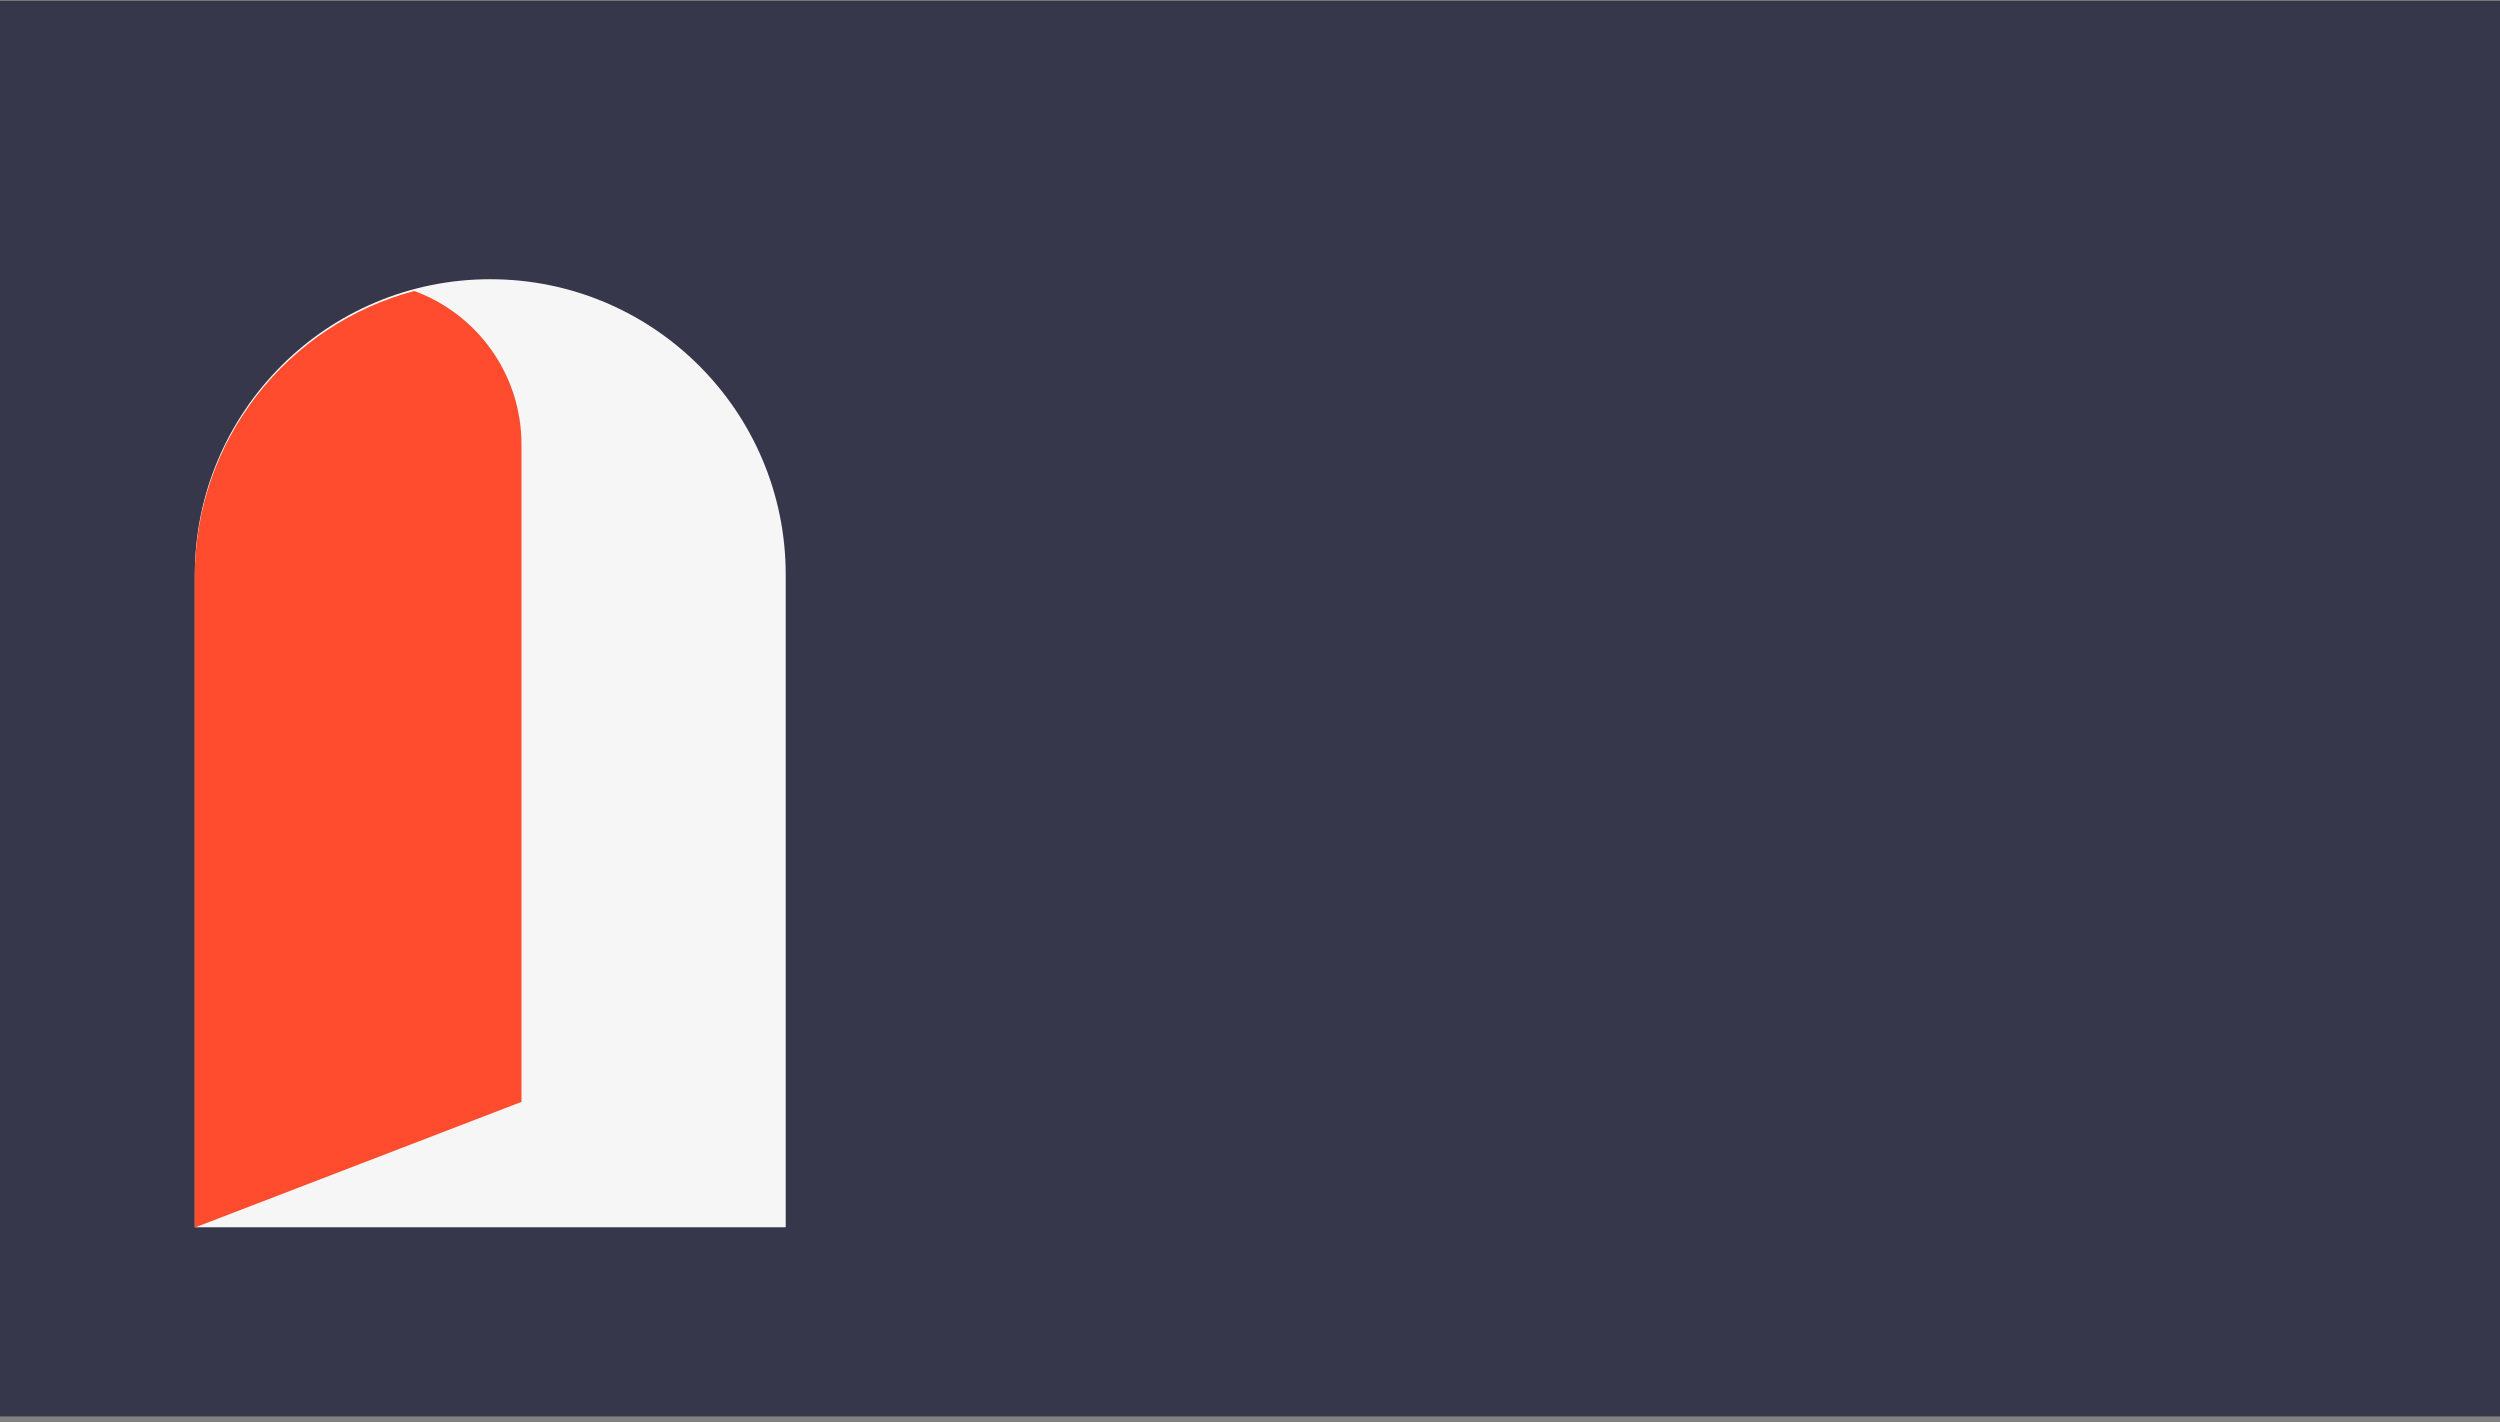 <svg xmlns="http://www.w3.org/2000/svg" width="385" height="219" fill="none"><rect width="100%" height="100%" fill="#808080" stroke="none"/><path fill="#37374B" d="M0 .13h385v218H0z"/><path fill="#F6F6F6" d="M121 88.5C121 63.371 100.629 43 75.5 43S30 63.371 30 88.5V189h91V88.5Z"/><path fill="#FF4C2F" fill-rule="evenodd" d="m30 189.036 50.309-19.347V68.443c0-10.859-6.88-20.11-16.52-23.633C44.335 49.976 30 67.708 30 88.788v100.248Z" clip-rule="evenodd"/></svg>